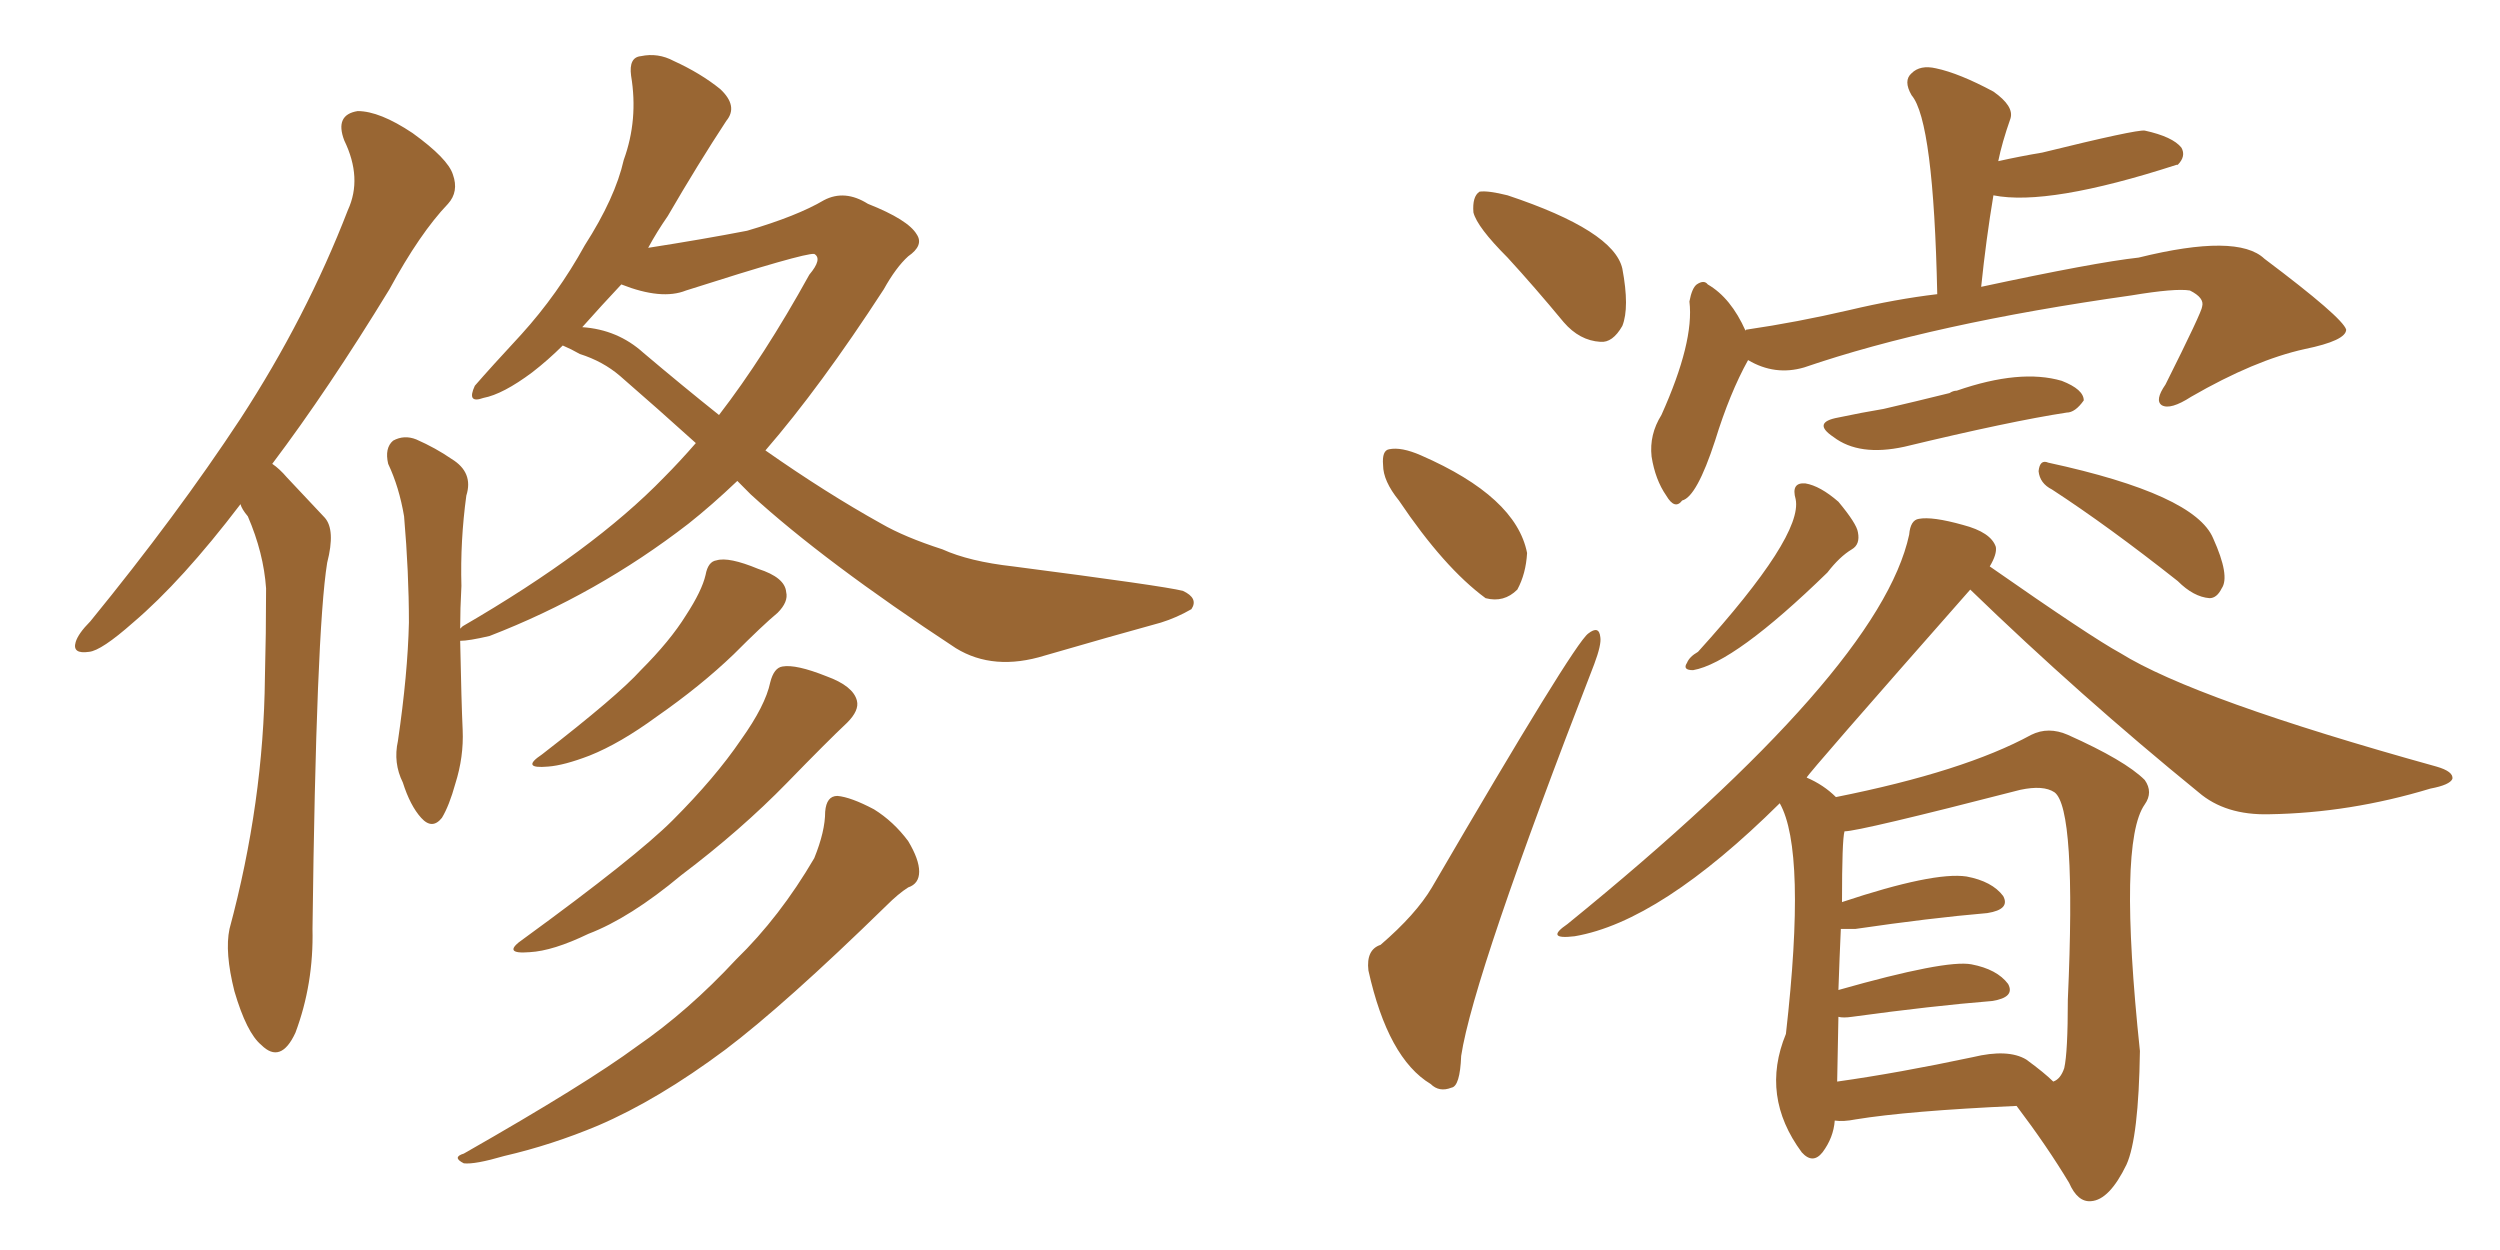 <svg xmlns="http://www.w3.org/2000/svg" xmlns:xlink="http://www.w3.org/1999/xlink" width="300" height="150"><path fill="#996633" padding="10" d="M28.86 60.50L28.86 60.50Q21.83 69.73 15.97 74.71L15.97 74.71Q12.16 78.08 10.69 78.22L10.69 78.22Q8.64 78.52 9.08 77.05L9.08 77.05Q9.38 76.03 10.84 74.56L10.84 74.56Q21.24 61.82 28.86 50.24L28.86 50.24Q36.77 38.09 41.75 25.20L41.75 25.20Q43.51 21.39 41.31 16.85L41.31 16.85Q40.14 13.77 42.92 13.33L42.92 13.33Q45.56 13.33 49.51 15.97L49.51 15.97Q53.76 19.04 54.35 20.95L54.35 20.95Q55.08 23.00 53.76 24.46L53.76 24.46Q50.39 27.98 46.73 34.72L46.73 34.72Q39.40 46.73 32.67 55.66L32.67 55.66Q33.54 56.25 34.42 57.28L34.42 57.28Q36.33 59.33 38.96 62.11L38.96 62.11Q40.28 63.57 39.26 67.53L39.26 67.53Q37.94 75.73 37.50 111.47L37.50 111.47Q37.65 118.07 35.45 123.93L35.45 123.93Q33.69 127.73 31.35 125.39L31.35 125.39Q29.59 123.93 28.13 118.95L28.13 118.95Q26.95 114.26 27.54 111.47L27.54 111.47Q31.64 96.24 31.79 81.30L31.79 81.30Q31.93 76.03 31.93 70.61L31.93 70.61Q31.64 66.36 29.74 61.96L29.74 61.96Q29.00 61.08 28.86 60.50ZM67.53 41.46L67.53 41.46Q65.77 43.21 63.87 44.68L63.87 44.68Q60.35 47.31 58.01 47.75L58.01 47.75Q55.96 48.49 56.98 46.29L56.98 46.29Q58.89 44.09 62.55 40.14L62.55 40.14Q66.94 35.30 70.17 29.44L70.17 29.44Q73.83 23.73 74.85 19.19L74.85 19.19Q76.61 14.36 75.73 9.08L75.73 9.08Q75.44 6.88 76.90 6.74L76.90 6.74Q78.96 6.30 80.86 7.32L80.86 7.32Q84.08 8.79 86.43 10.69L86.43 10.69Q88.62 12.74 87.16 14.50L87.16 14.50Q83.79 19.63 80.13 25.93L80.13 25.93Q78.81 27.83 77.78 29.74L77.78 29.74Q84.38 28.71 89.65 27.69L89.65 27.69Q95.65 25.93 98.88 24.02L98.88 24.02Q101.37 22.71 104.15 24.46L104.15 24.46Q108.98 26.37 110.01 28.13L110.01 28.13Q110.89 29.44 108.98 30.76L108.98 30.76Q107.52 32.08 106.05 34.72L106.05 34.72Q98.44 46.44 91.85 54.05L91.85 54.05Q99.17 59.18 105.76 62.84L105.76 62.84Q108.54 64.45 113.09 65.92L113.09 65.92Q116.31 67.38 121.58 67.97L121.58 67.97Q139.60 70.31 141.94 70.90L141.94 70.90Q143.85 71.78 142.97 73.10L142.97 73.10Q141.21 74.12 139.31 74.71L139.31 74.71Q133.45 76.32 125.39 78.66L125.39 78.66Q119.24 80.57 114.70 77.78L114.70 77.78Q98.88 67.38 90.09 59.33L90.09 59.33Q89.06 58.30 88.48 57.71L88.48 57.71Q85.40 60.64 82.62 62.84L82.62 62.84Q71.63 71.34 58.74 76.32L58.74 76.32Q56.25 76.90 55.22 76.90L55.22 76.90Q55.37 84.38 55.52 87.60L55.52 87.60Q55.66 90.82 54.64 94.04L54.64 94.04Q53.91 96.68 53.03 98.14L53.03 98.14Q51.86 99.61 50.54 98.14L50.54 98.14Q49.22 96.68 48.34 93.90L48.34 93.90Q47.17 91.55 47.75 88.92L47.75 88.92Q48.93 80.86 49.07 74.71L49.07 74.71Q49.07 68.70 48.49 61.96L48.49 61.96Q47.90 58.45 46.58 55.66L46.58 55.66Q46.14 53.76 47.17 52.88L47.17 52.88Q48.49 52.15 49.95 52.73L49.95 52.73Q52.29 53.76 54.20 55.08L54.20 55.08Q56.84 56.69 55.96 59.47L55.96 59.47Q55.22 64.89 55.37 70.31L55.37 70.31Q55.22 73.10 55.22 75.44L55.22 75.44Q55.37 75.29 55.52 75.15L55.52 75.15Q71.19 66.06 79.69 57.28L79.69 57.28Q81.59 55.37 83.50 53.17L83.50 53.17Q78.96 49.07 74.41 45.12L74.41 45.12Q72.36 43.36 69.58 42.48L69.58 42.48Q68.55 41.89 67.53 41.46ZM77.20 42.33L77.20 42.33Q81.88 46.29 86.28 49.80L86.28 49.80Q91.70 42.77 97.12 32.96L97.12 32.96Q98.73 31.05 97.71 30.47L97.71 30.47Q96.53 30.32 82.32 34.86L82.32 34.86Q79.39 36.04 74.56 34.13L74.56 34.13Q72.22 36.62 69.87 39.26L69.87 39.26Q74.12 39.55 77.20 42.33ZM84.67 68.99L84.67 68.99Q84.96 67.38 85.99 67.24L85.99 67.24Q87.45 66.80 90.97 68.26L90.97 68.26Q94.19 69.29 94.34 71.04L94.34 71.04Q94.63 72.22 93.31 73.54L93.31 73.54Q91.55 75 88.04 78.52L88.04 78.52Q84.08 82.32 78.81 85.99L78.81 85.99Q74.41 89.21 70.75 90.67L70.75 90.67Q67.68 91.85 65.77 91.99L65.77 91.99Q62.40 92.29 65.04 90.53L65.04 90.53Q74.12 83.50 76.90 80.42L76.90 80.42Q80.42 76.90 82.32 73.83L82.32 73.83Q84.23 70.90 84.67 68.99ZM92.43 81.88L92.43 81.88Q92.87 80.13 93.90 79.98L93.90 79.98Q95.51 79.69 99.17 81.15L99.17 81.15Q102.39 82.32 102.83 84.08L102.83 84.08Q103.13 85.25 101.66 86.72L101.66 86.72Q99.32 88.92 94.48 93.90L94.48 93.90Q88.92 99.61 81.74 105.03L81.74 105.03Q75.59 110.16 70.61 112.06L70.61 112.06Q66.36 114.11 63.57 114.26L63.57 114.26Q60.06 114.55 62.84 112.65L62.84 112.65Q76.32 102.83 80.71 98.44L80.71 98.44Q85.84 93.31 88.92 88.77L88.92 88.77Q91.85 84.67 92.43 81.88ZM99.02 97.41L99.02 97.41L99.02 97.41Q99.17 95.51 100.49 95.51L100.49 95.51Q102.10 95.65 104.88 97.12L104.88 97.12Q107.23 98.58 108.98 100.93L108.98 100.93Q110.30 103.13 110.30 104.59L110.30 104.59Q110.30 106.05 108.98 106.49L108.98 106.49Q107.81 107.23 106.35 108.69L106.35 108.69Q94.19 120.56 87.01 125.98L87.01 125.98Q78.96 131.98 71.78 135.06L71.78 135.06Q66.21 137.40 60.50 138.72L60.50 138.72Q56.98 139.75 55.66 139.60L55.66 139.60Q54.20 138.87 55.66 138.43L55.66 138.43Q70.31 130.08 76.46 125.54L76.46 125.54Q82.62 121.29 88.33 115.14L88.33 115.14Q93.60 110.01 97.71 102.98L97.71 102.98Q99.02 99.76 99.02 97.41ZM180.91 30.91L180.91 30.91Q177.25 27.25 176.81 25.49L176.81 25.49Q176.66 23.58 177.54 23.00L177.54 23.00Q178.56 22.85 180.91 23.44L180.91 23.44Q193.65 27.69 194.68 32.23L194.68 32.23Q195.56 36.91 194.68 39.11L194.68 39.11Q193.51 41.16 192.04 41.02L192.04 41.02Q189.55 40.87 187.65 38.67L187.65 38.67Q184.13 34.42 180.91 30.91ZM167.87 60.06L167.87 60.06Q165.97 57.71 165.97 55.81L165.97 55.81Q165.82 54.05 166.70 53.91L166.70 53.91Q168.16 53.61 170.51 54.64L170.51 54.64Q181.93 59.62 183.25 66.36L183.25 66.36Q183.11 68.85 182.08 70.75L182.08 70.75Q180.47 72.36 178.27 71.78L178.27 71.78Q173.29 68.12 167.87 60.06ZM165.67 113.38L165.67 113.38Q169.92 109.72 171.83 106.49L171.83 106.49Q188.82 77.34 190.58 76.03L190.58 76.03Q191.89 75 192.04 76.46L192.04 76.46Q192.19 77.34 191.31 79.69L191.31 79.69Q176.81 117.04 175.34 126.71L175.34 126.71Q175.20 130.37 174.17 130.52L174.17 130.52Q172.71 131.10 171.68 130.08L171.68 130.08Q166.55 127.00 164.21 116.46L164.21 116.46Q163.92 113.96 165.67 113.38ZM209.77 43.21L209.77 43.21Q207.57 47.17 205.81 52.88L205.81 52.88Q203.61 59.62 201.86 60.06L201.86 60.06Q200.98 61.23 199.95 59.47L199.95 59.47Q198.63 57.57 198.19 54.79L198.19 54.79Q197.90 52.15 199.37 49.80L199.37 49.80Q203.32 41.02 202.73 36.18L202.73 36.18Q203.03 34.57 203.61 34.13L203.61 34.13Q204.49 33.54 204.93 34.13L204.93 34.13Q207.71 35.74 209.47 39.70L209.47 39.70Q209.47 39.55 209.62 39.55L209.62 39.55Q215.63 38.67 221.92 37.21L221.92 37.21Q227.49 35.89 232.47 35.30L232.47 35.30Q232.03 14.50 229.39 11.43L229.39 11.43Q228.37 9.67 229.39 8.79L229.39 8.79Q230.42 7.76 232.32 8.20L232.32 8.20Q235.11 8.79 239.21 10.99L239.21 10.99Q241.70 12.74 241.26 14.21L241.26 14.21Q240.23 17.14 239.79 19.34L239.79 19.34Q242.43 18.75 245.07 18.31L245.07 18.31Q256.35 15.53 257.37 15.67L257.37 15.67Q260.74 16.41 261.77 17.72L261.77 17.72Q262.35 18.75 261.33 19.78L261.33 19.78Q261.18 19.78 261.18 19.78L261.18 19.78Q245.80 24.76 239.21 23.44L239.21 23.44Q238.33 28.71 237.74 34.42L237.74 34.42Q251.37 31.49 256.64 30.91L256.64 30.91Q268.51 27.98 271.73 31.05L271.73 31.05Q281.10 38.09 281.54 39.55L281.54 39.55Q281.54 40.87 276.56 41.89L276.56 41.89Q270.56 43.21 262.94 47.61L262.94 47.61Q260.45 49.22 259.42 48.63L259.42 48.63Q258.54 48.05 259.86 46.14L259.86 46.14Q264.26 37.35 264.26 36.77L264.26 36.77Q264.55 35.74 262.79 34.86L262.79 34.86Q261.04 34.57 255.76 35.45L255.76 35.45Q231.88 38.82 216.50 44.09L216.50 44.09Q212.99 45.12 209.77 43.21ZM220.61 50.10L220.61 50.10Q223.39 49.51 226.03 49.07L226.03 49.07Q229.83 48.19 233.94 47.17L233.94 47.17Q234.38 46.88 234.81 46.88L234.81 46.88Q242.43 44.24 247.41 45.70L247.41 45.70Q250.05 46.73 250.05 48.05L250.05 48.05Q249.02 49.51 248.00 49.51L248.00 49.51Q241.26 50.54 228.52 53.61L228.52 53.61Q223.10 54.79 220.02 52.44L220.02 52.44Q217.38 50.68 220.61 50.10ZM215.48 59.91L215.48 59.91Q214.89 57.86 216.65 58.01L216.65 58.01Q218.41 58.30 220.61 60.21L220.61 60.21Q222.80 62.84 222.95 63.87L222.95 63.87Q223.24 65.33 222.22 65.92L222.22 65.92Q220.75 66.80 219.29 68.70L219.29 68.70Q208.15 79.54 203.17 80.42L203.17 80.42Q201.86 80.42 202.44 79.54L202.44 79.54Q202.73 78.81 203.76 78.22L203.76 78.22Q216.36 64.31 215.48 59.91ZM246.24 58.74L246.24 58.74Q244.78 58.01 244.63 56.54L244.63 56.54Q244.78 55.08 245.80 55.52L245.80 55.52Q263.38 59.33 265.58 64.60L265.58 64.60Q267.63 69.14 266.60 70.61L266.60 70.61Q266.02 71.78 265.14 71.78L265.14 71.78Q263.23 71.63 261.33 69.73L261.33 69.73Q252.98 63.13 246.24 58.74ZM220.17 134.47L220.17 134.47Q220.02 136.52 218.70 138.28L218.70 138.28Q217.53 139.75 216.21 138.28L216.21 138.28Q211.23 131.54 214.31 124.07L214.31 124.07Q216.80 102.10 213.57 96.39L213.57 96.39Q199.22 110.60 188.96 112.35L188.96 112.35Q185.30 112.79 188.09 110.89L188.09 110.89Q225.59 80.42 229.10 64.16L229.10 64.16Q229.25 62.40 230.27 62.26L230.27 62.26Q231.88 61.96 235.55 62.99L235.55 62.99Q238.92 63.87 239.50 65.63L239.50 65.63Q239.65 66.50 238.77 67.97L238.77 67.97Q250.93 76.46 254.44 78.37L254.44 78.37Q263.38 83.94 292.38 91.99L292.38 91.99Q294.43 92.58 294.29 93.46L294.29 93.46Q293.99 94.19 291.65 94.63L291.65 94.63Q281.98 97.56 272.31 97.71L272.31 97.71Q267.04 97.85 263.82 95.07L263.82 95.07Q249.61 83.50 236.43 70.75L236.43 70.75Q216.94 92.87 216.80 93.31L216.80 93.31Q218.85 94.19 220.31 95.65L220.31 95.65Q235.69 92.58 243.75 88.18L243.75 88.18Q245.80 87.16 248.14 88.18L248.14 88.18Q255.03 91.26 257.37 93.60L257.37 93.60Q258.40 95.07 257.37 96.53L257.37 96.53Q254.15 101.07 256.79 126.12L256.79 126.12Q256.64 136.52 255.18 139.75L255.18 139.75Q253.13 143.99 250.93 144.14L250.93 144.14Q249.32 144.29 248.29 141.94L248.29 141.94Q245.65 137.55 241.99 132.71L241.99 132.71Q228.96 133.30 222.66 134.33L222.66 134.33Q221.19 134.62 220.17 134.47ZM243.16 127.15L243.16 127.15L243.16 127.15Q245.36 128.76 246.39 129.79L246.39 129.79Q247.27 129.49 247.71 128.17L247.71 128.17Q248.14 126.27 248.14 119.97L248.14 119.97Q249.17 96.97 246.53 95.07L246.53 95.07Q245.21 94.19 242.43 94.78L242.43 94.78Q223.10 99.76 221.34 99.76L221.34 99.76Q221.04 100.78 221.04 108.25L221.04 108.25Q232.03 104.59 235.99 105.18L235.99 105.18Q239.06 105.76 240.38 107.52L240.38 107.52Q241.26 109.13 238.48 109.57L238.48 109.57Q231.59 110.16 222.66 111.47L222.66 111.47Q221.48 111.47 220.90 111.47L220.90 111.47Q220.75 114.70 220.61 118.80L220.61 118.80Q233.50 115.14 236.57 115.72L236.57 115.72Q239.65 116.31 240.97 118.07L240.97 118.07Q241.85 119.68 239.06 120.12L239.06 120.12Q231.88 120.70 222.22 122.02L222.22 122.02Q221.19 122.17 220.61 122.02L220.61 122.02Q220.46 129.20 220.46 129.79L220.46 129.79Q227.78 128.76 236.72 126.86L236.72 126.86Q240.97 125.83 243.16 127.15Z"/></svg>